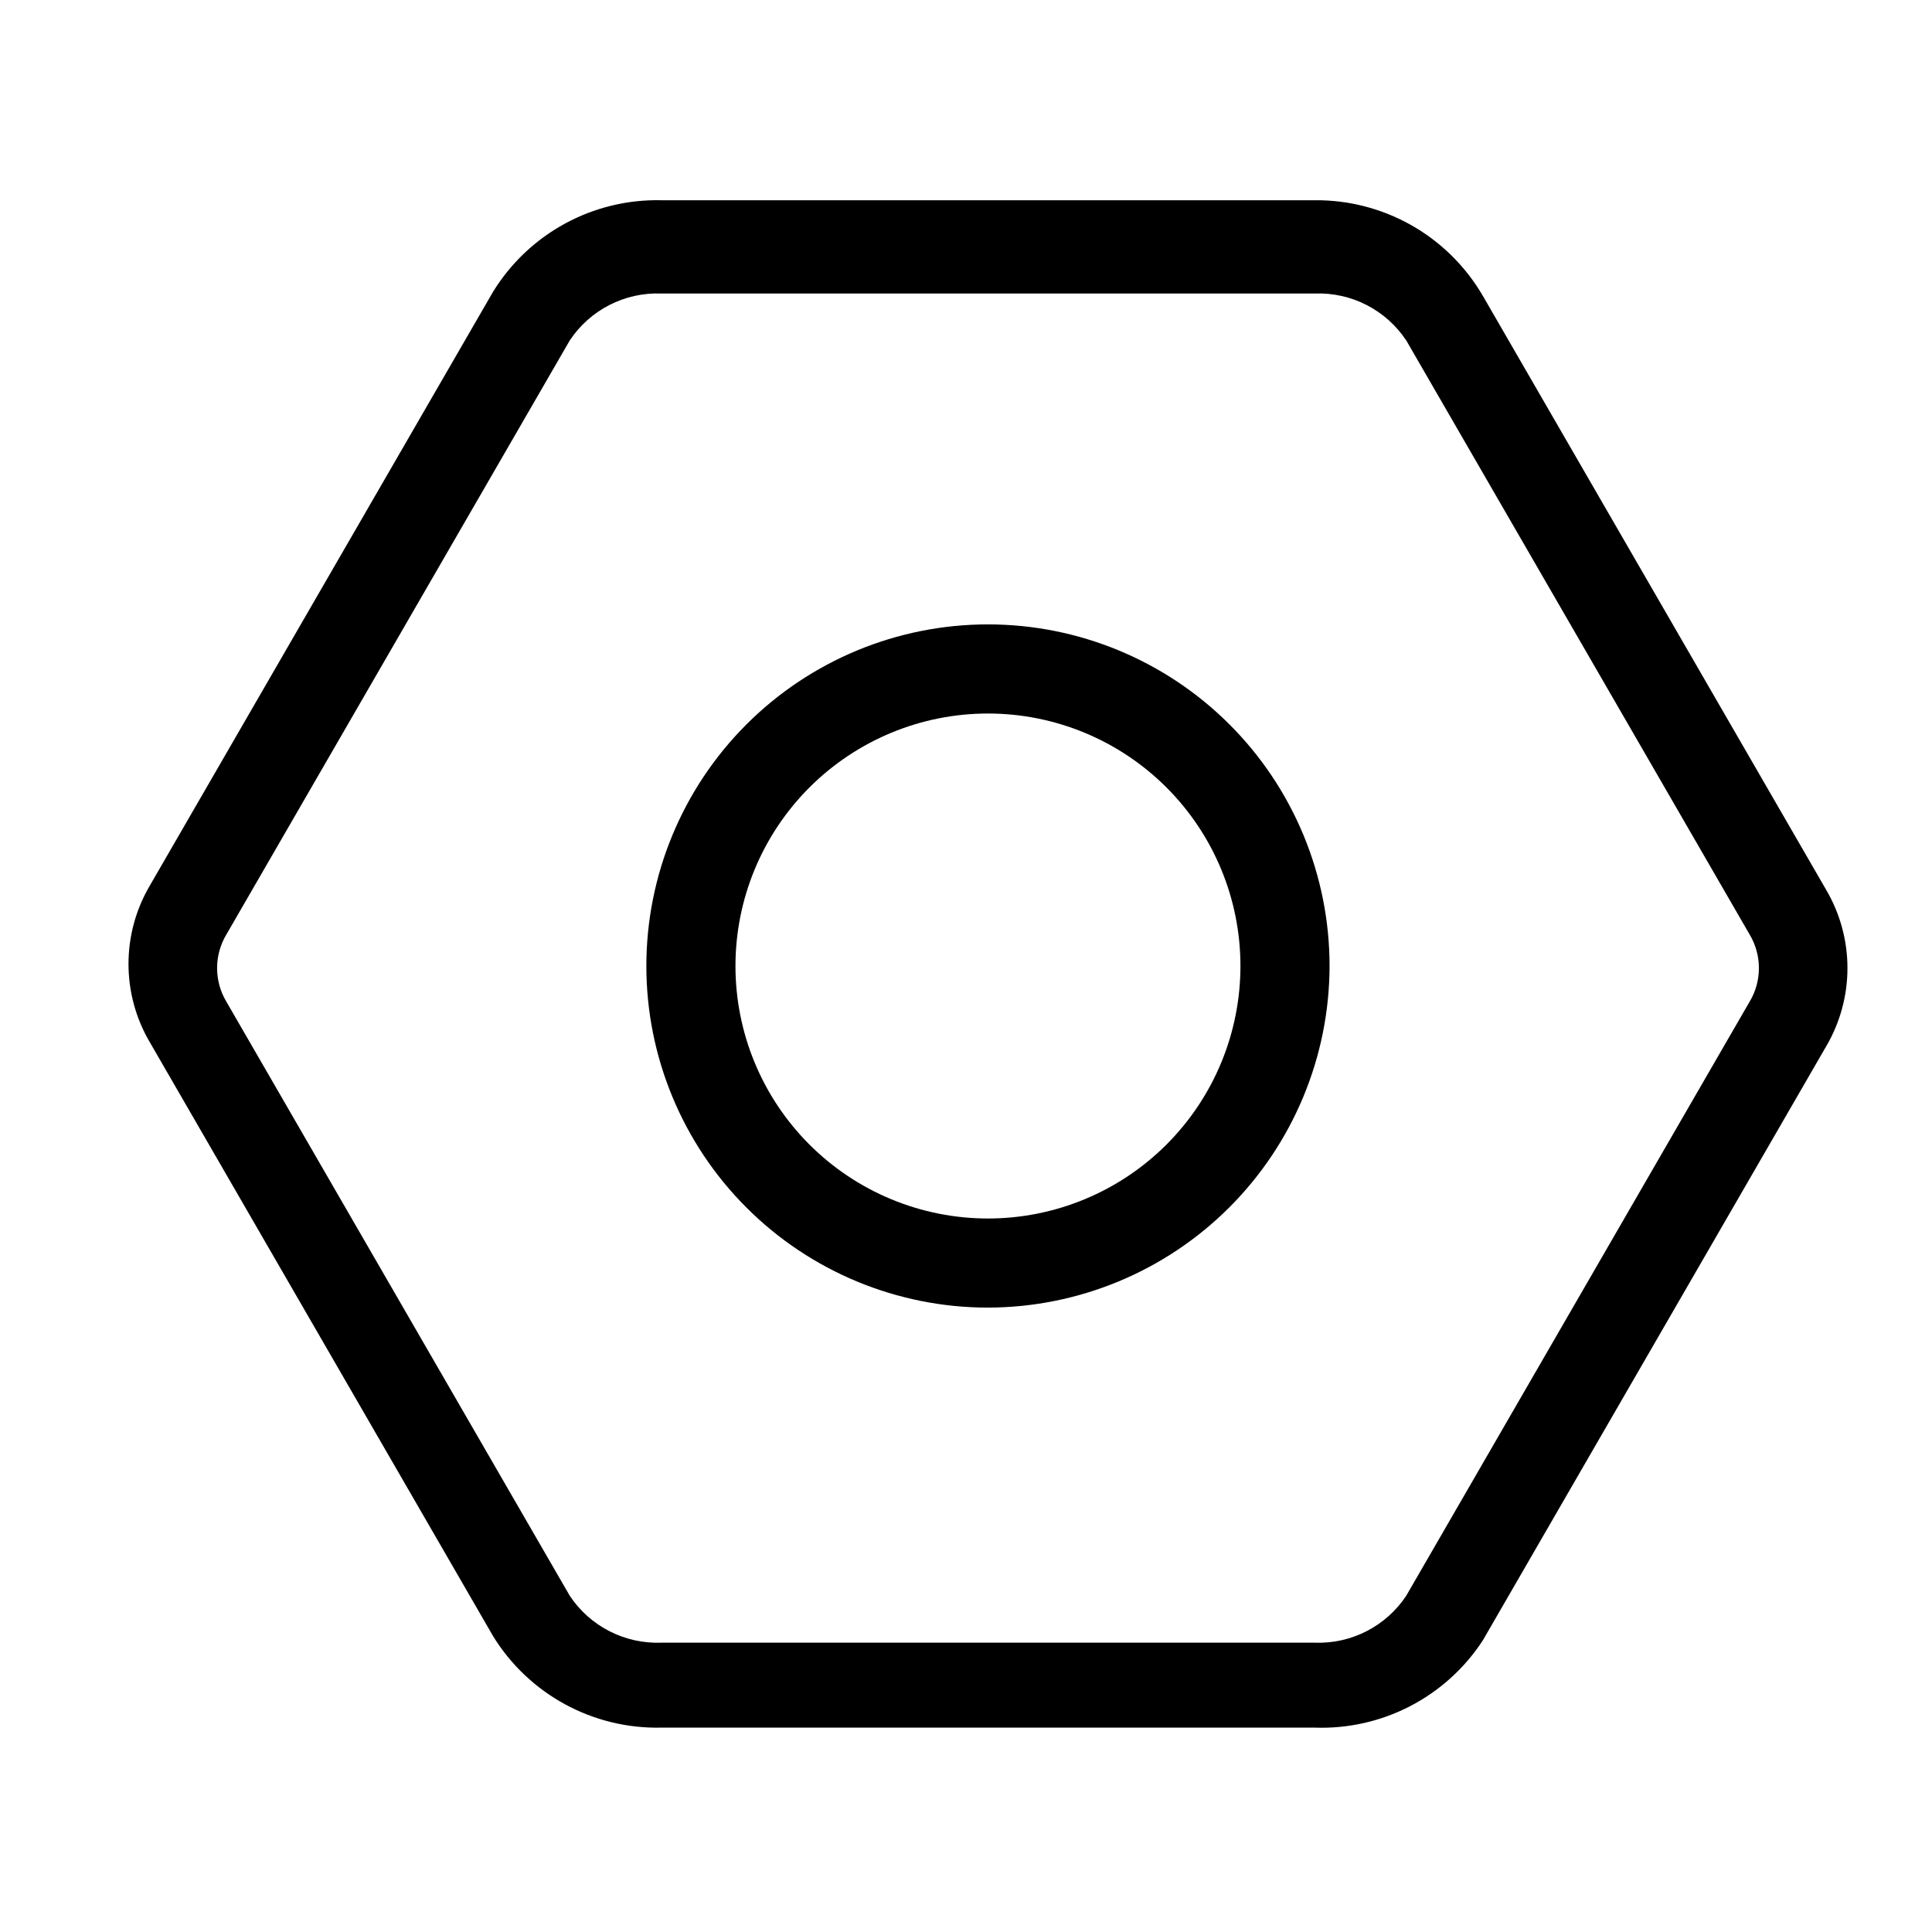 <?xml version="1.0" encoding="UTF-8"?>
<!-- Uploaded to: ICON Repo, www.svgrepo.com, Generator: ICON Repo Mixer Tools -->
<svg fill="#000000" width="800px" height="800px" version="1.1" viewBox="144 144 512 512" xmlns="http://www.w3.org/2000/svg">
 <g>
  <path d="m492.42 601.84h-173.19c-18.102 0.398-35.059-8.828-44.555-24.246l-91-157.44v0.004c-3.68-6.281-5.621-13.426-5.621-20.703 0-7.281 1.941-14.426 5.621-20.707l91-157.44v0.004c9.496-15.418 26.453-24.645 44.555-24.246h173.19c9-0.082 17.867 2.219 25.691 6.668 7.824 4.453 14.332 10.898 18.863 18.68l91 157.44c3.68 6.277 5.621 13.422 5.621 20.703 0 7.277-1.941 14.422-5.621 20.703l-91 157.44c-9.766 14.992-26.672 23.777-44.555 23.141zm-173.18-380.06-0.004 0.004c-9.695-0.359-18.879 4.352-24.246 12.438l-91 157.44v-0.004c-1.609 2.691-2.457 5.766-2.457 8.898 0 3.133 0.848 6.207 2.457 8.895l91 157.44c5.367 8.082 14.551 12.793 24.246 12.438h173.19c9.695 0.355 18.879-4.356 24.242-12.438l91-157.44h0.004c1.609-2.688 2.457-5.762 2.457-8.895 0-3.133-0.848-6.207-2.457-8.898l-91-157.44-0.004 0.004c-5.363-8.086-14.547-12.797-24.242-12.438z"/>
  <path d="m405.82 490.53c-24.012 0-47.035-9.539-64.012-26.516-16.98-16.977-26.516-40.004-26.516-64.012 0-24.012 9.535-47.039 26.516-64.016 16.977-16.977 40-26.516 64.012-26.516 24.008 0 47.035 9.539 64.012 26.516 16.977 16.977 26.516 40.004 26.516 64.016-0.043 23.996-9.594 46.996-26.562 63.965-16.965 16.969-39.969 26.52-63.965 26.562zm0-157.44c-17.746 0-34.766 7.051-47.316 19.598-12.547 12.551-19.598 29.57-19.598 47.316s7.051 34.766 19.598 47.312c12.551 12.547 29.57 19.598 47.316 19.598 17.746 0 34.766-7.051 47.312-19.598 12.551-12.547 19.598-29.566 19.598-47.312s-7.047-34.766-19.598-47.316c-12.547-12.547-29.566-19.598-47.312-19.598z"/>
 </g>
</svg>